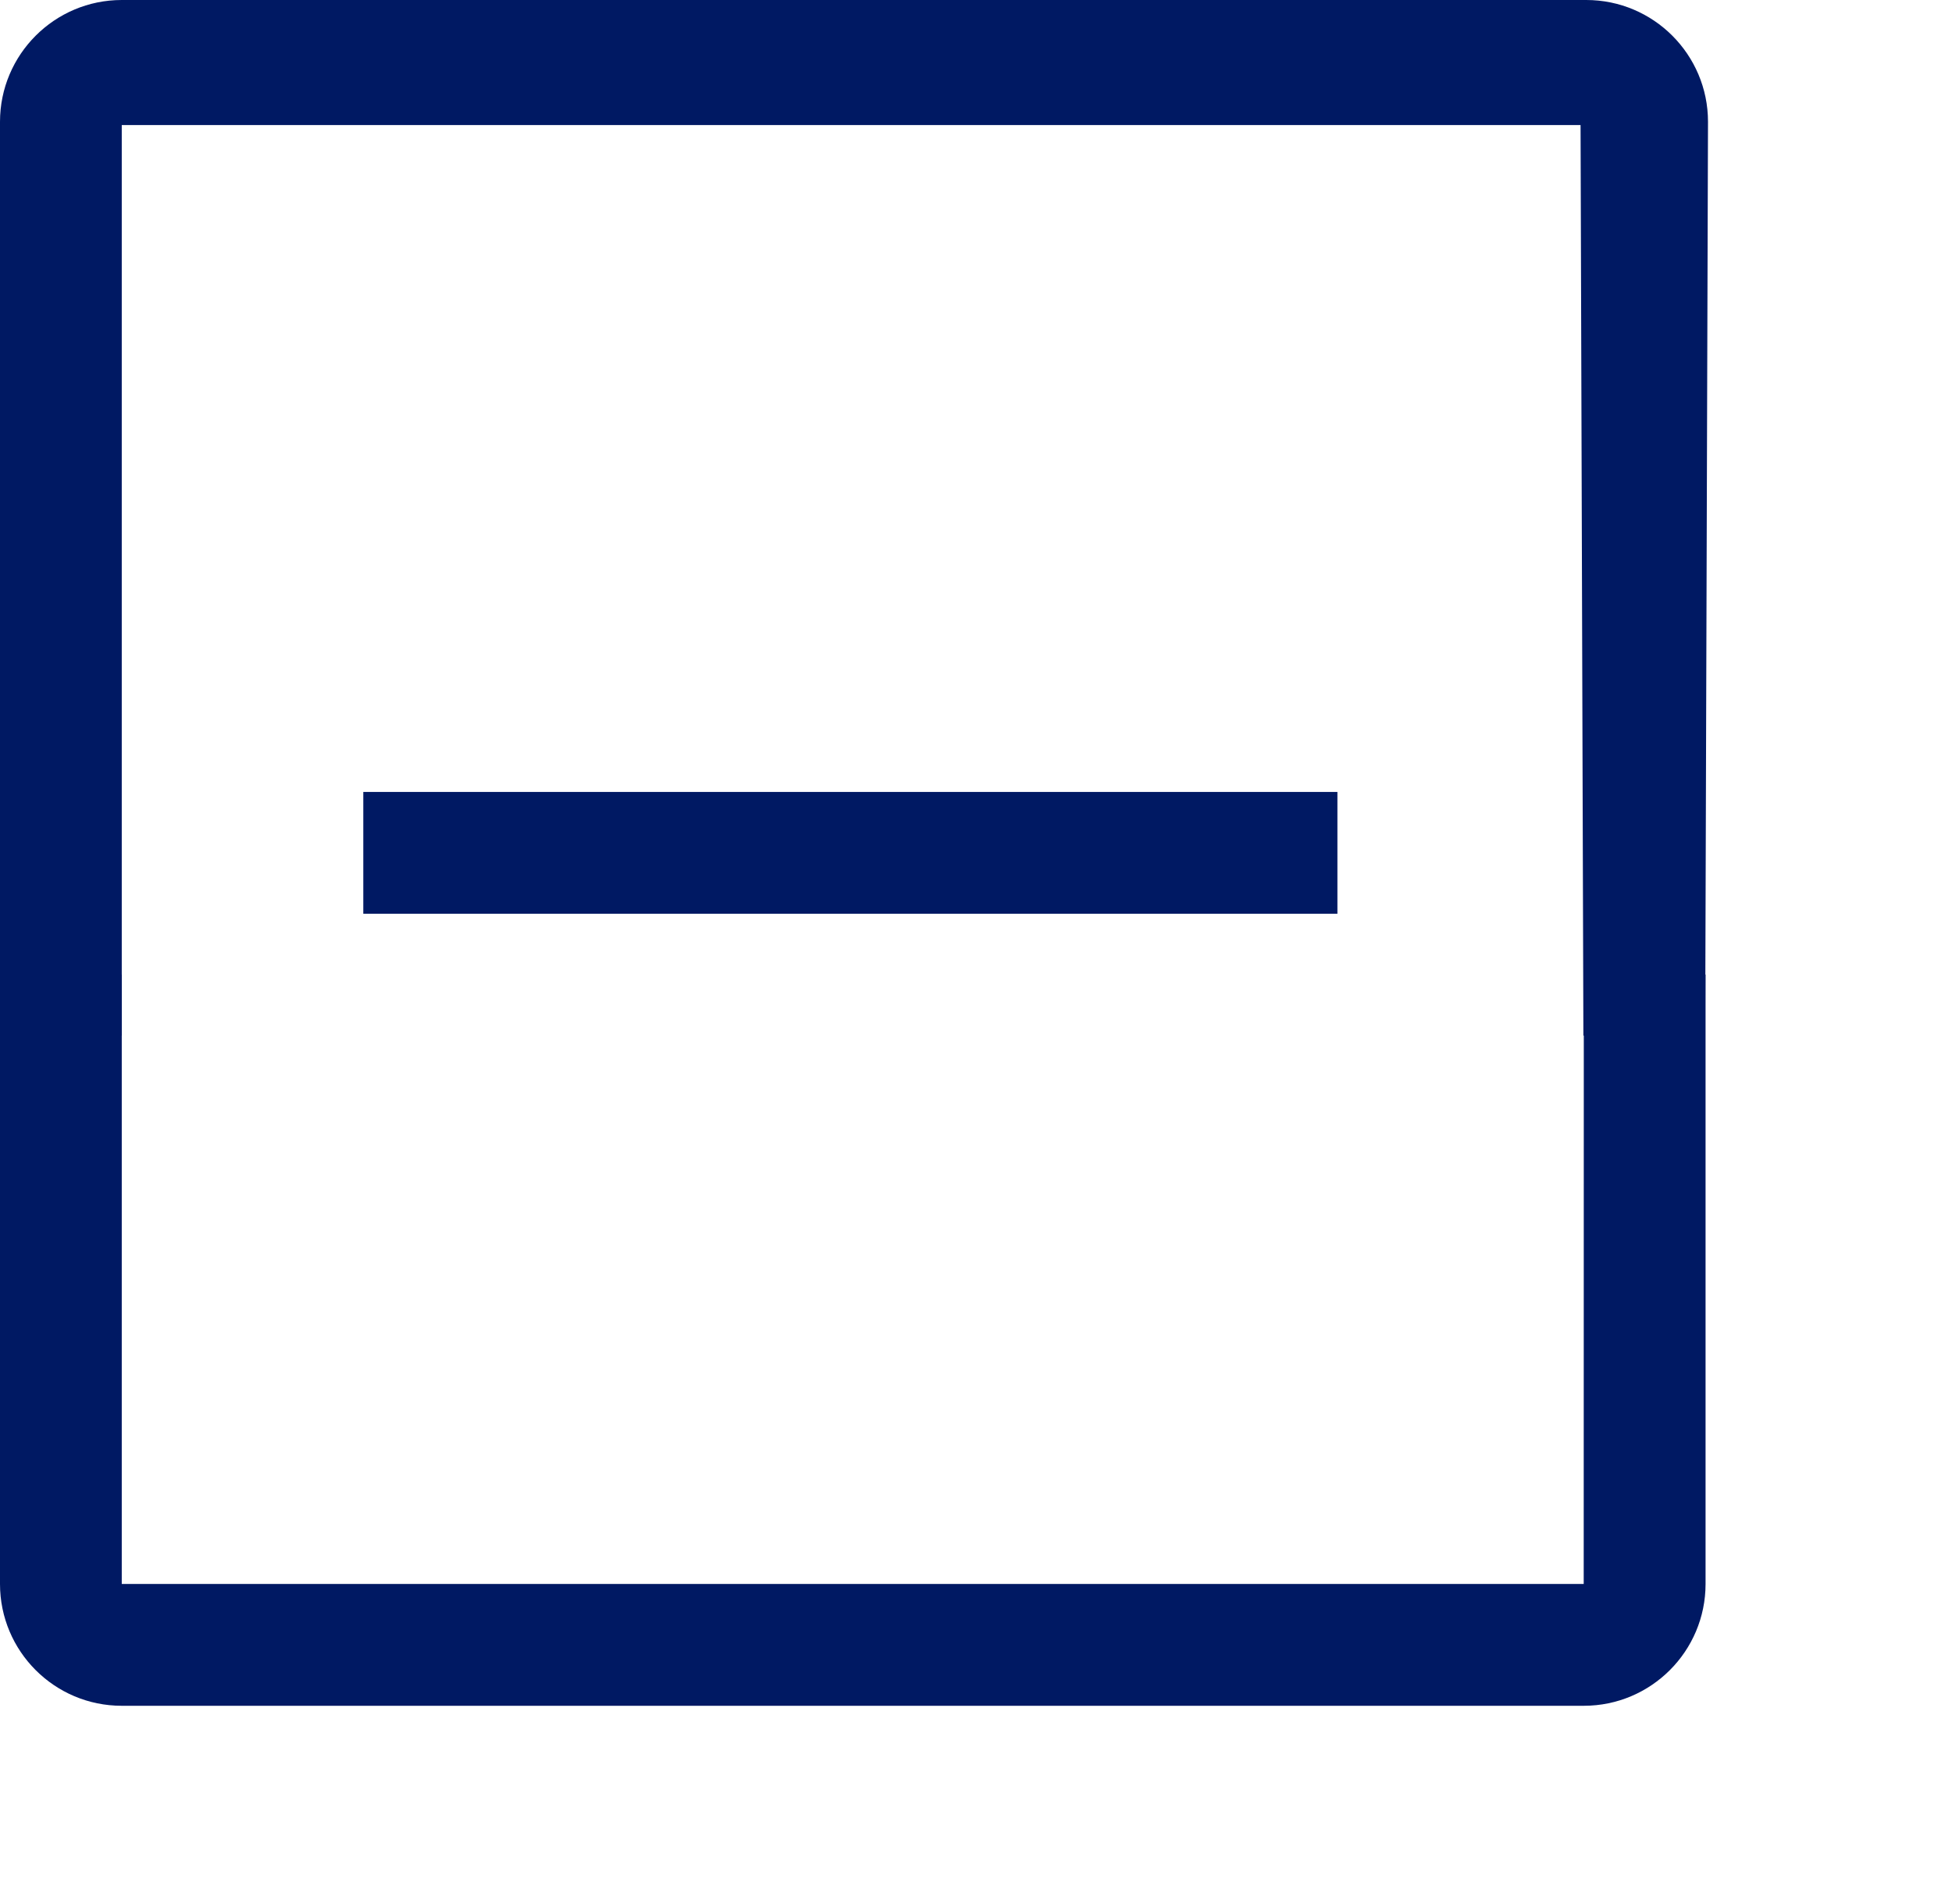 <svg width="80" height="78" viewBox="0 0 80 78" fill="none" xmlns="http://www.w3.org/2000/svg">
<path d="M64.906 64.903H59.404H11.764H4.99V39.931H0V64.903C0 67.658 2.232 69.894 4.99 69.894H11.764H59.404H64.91C67.665 69.894 69.9 67.658 69.9 64.903V39.931H64.91L64.906 64.903Z" fill="#001963"/>
<path d="M4.99 5.124H61.346H64.777L64.893 42.432H69.884L70 4.99C70 2.236 67.764 0 65.01 0H59.404H11.764H4.99C2.236 0 0 2.236 0 4.99V42.432H4.99V5.124Z" fill="#001963"/>
<path d="M54.812 37.44V32.45L14.889 32.45V37.44L54.812 37.44Z" fill="#001963"/>
</svg>
